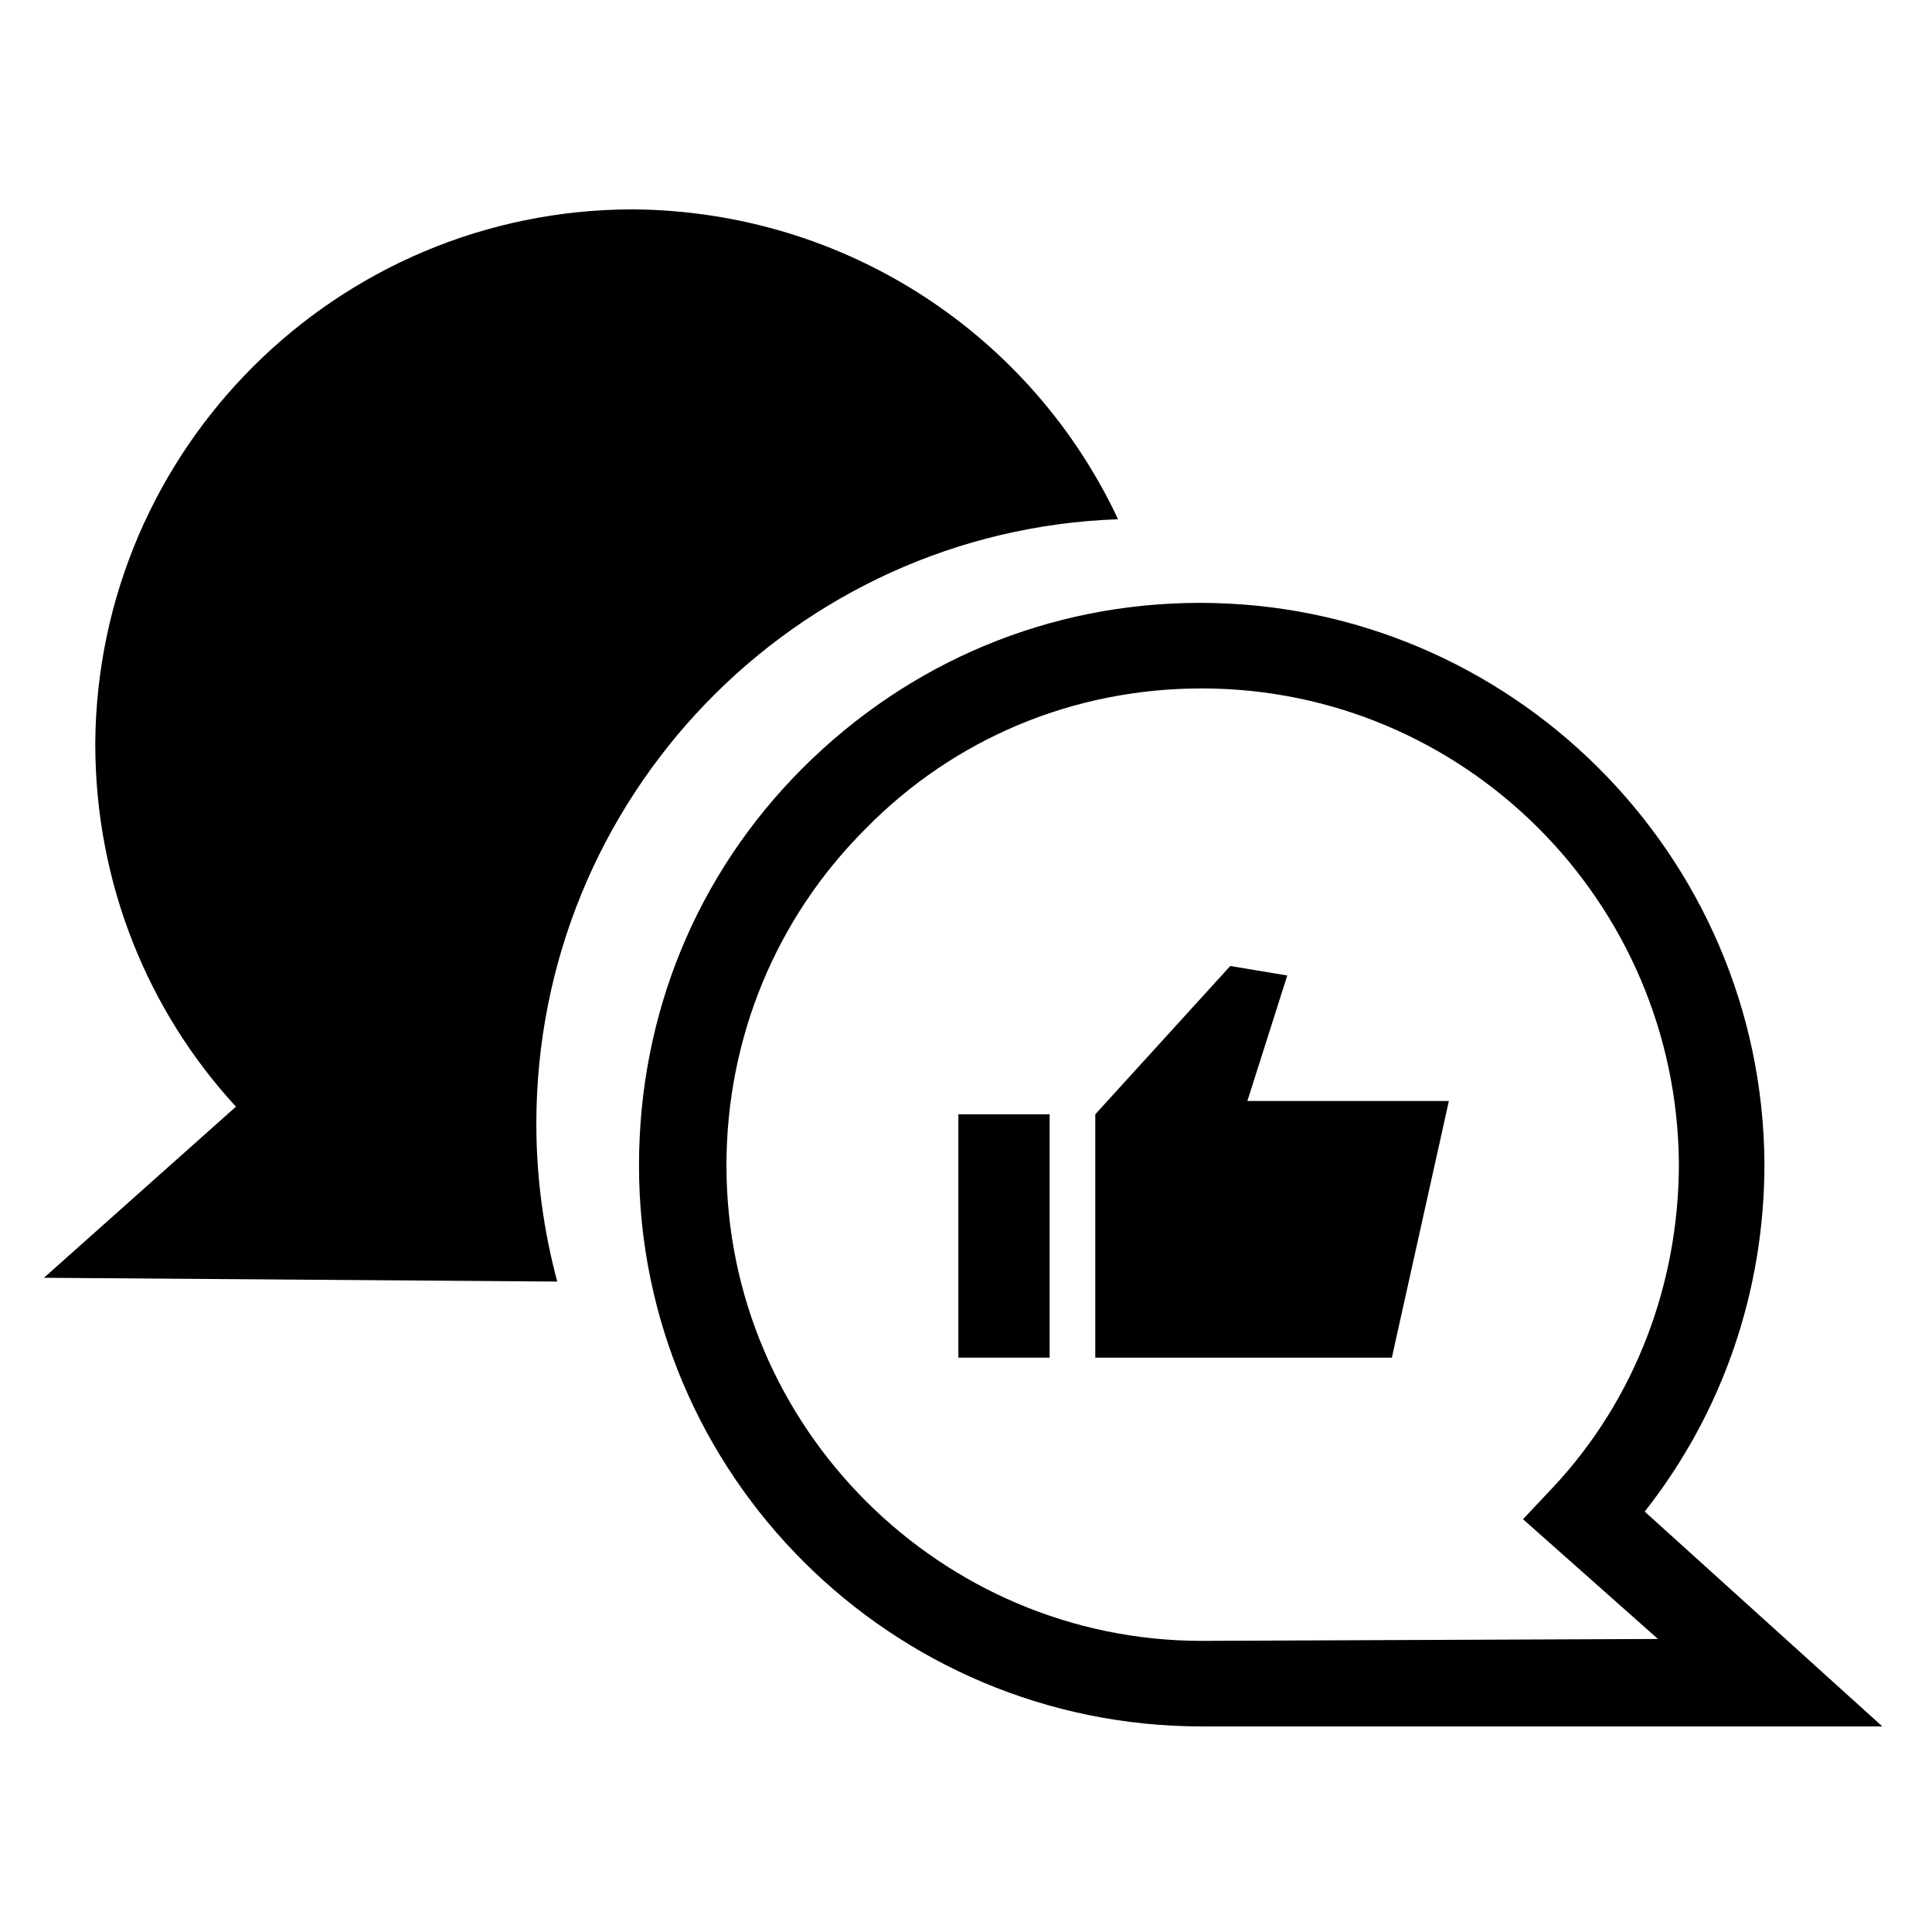 <?xml version="1.0" encoding="UTF-8"?>
<!-- The Best Svg Icon site in the world: iconSvg.co, Visit us! https://iconsvg.co -->
<svg fill="#000000" width="800px" height="800px" version="1.1" viewBox="144 144 512 512" xmlns="http://www.w3.org/2000/svg">
 <g>
  <path d="m291.68 483.63c-3.527-13.098-5.543-27.207-5.543-41.816 0-86.656 68.52-157.19 154.16-160.21-22.672-48.367-71.539-81.617-128.47-82.121-78.594 0-142.07 63.48-142.58 141.57 0 37.281 14.105 71.039 37.281 96.227l-50.883 45.344z"/>
  <path d="m462.47 601.52c-82.121 0-149.13-66.504-149.13-148.62 0-39.801 15.113-77.082 43.328-105.3 28.215-28.215 65.496-43.832 105.3-43.832 82.121 0 149.13 66.504 149.63 148.62 0 33.754-11.082 66-31.738 92.195l62.973 56.934zm0-275.08c-33.754 0-65.496 13.098-89.176 37.281-23.68 23.68-36.777 55.418-36.777 89.176 0 69.527 56.93 125.95 125.95 125.95h0.504l120.41-0.504-35.77-31.738 8.062-8.566c21.664-23.176 33.25-53.906 33.25-85.648-0.508-69.527-56.934-125.95-126.46-125.95z"/>
  <path d="m397.98 439.3h24.184v64.488h-24.184z"/>
  <path d="m434.26 439.3 35.77-39.297 15.113 2.516-10.578 33.254h53.402l-15.113 68.016h-78.594"/>
 </g>
</svg>
